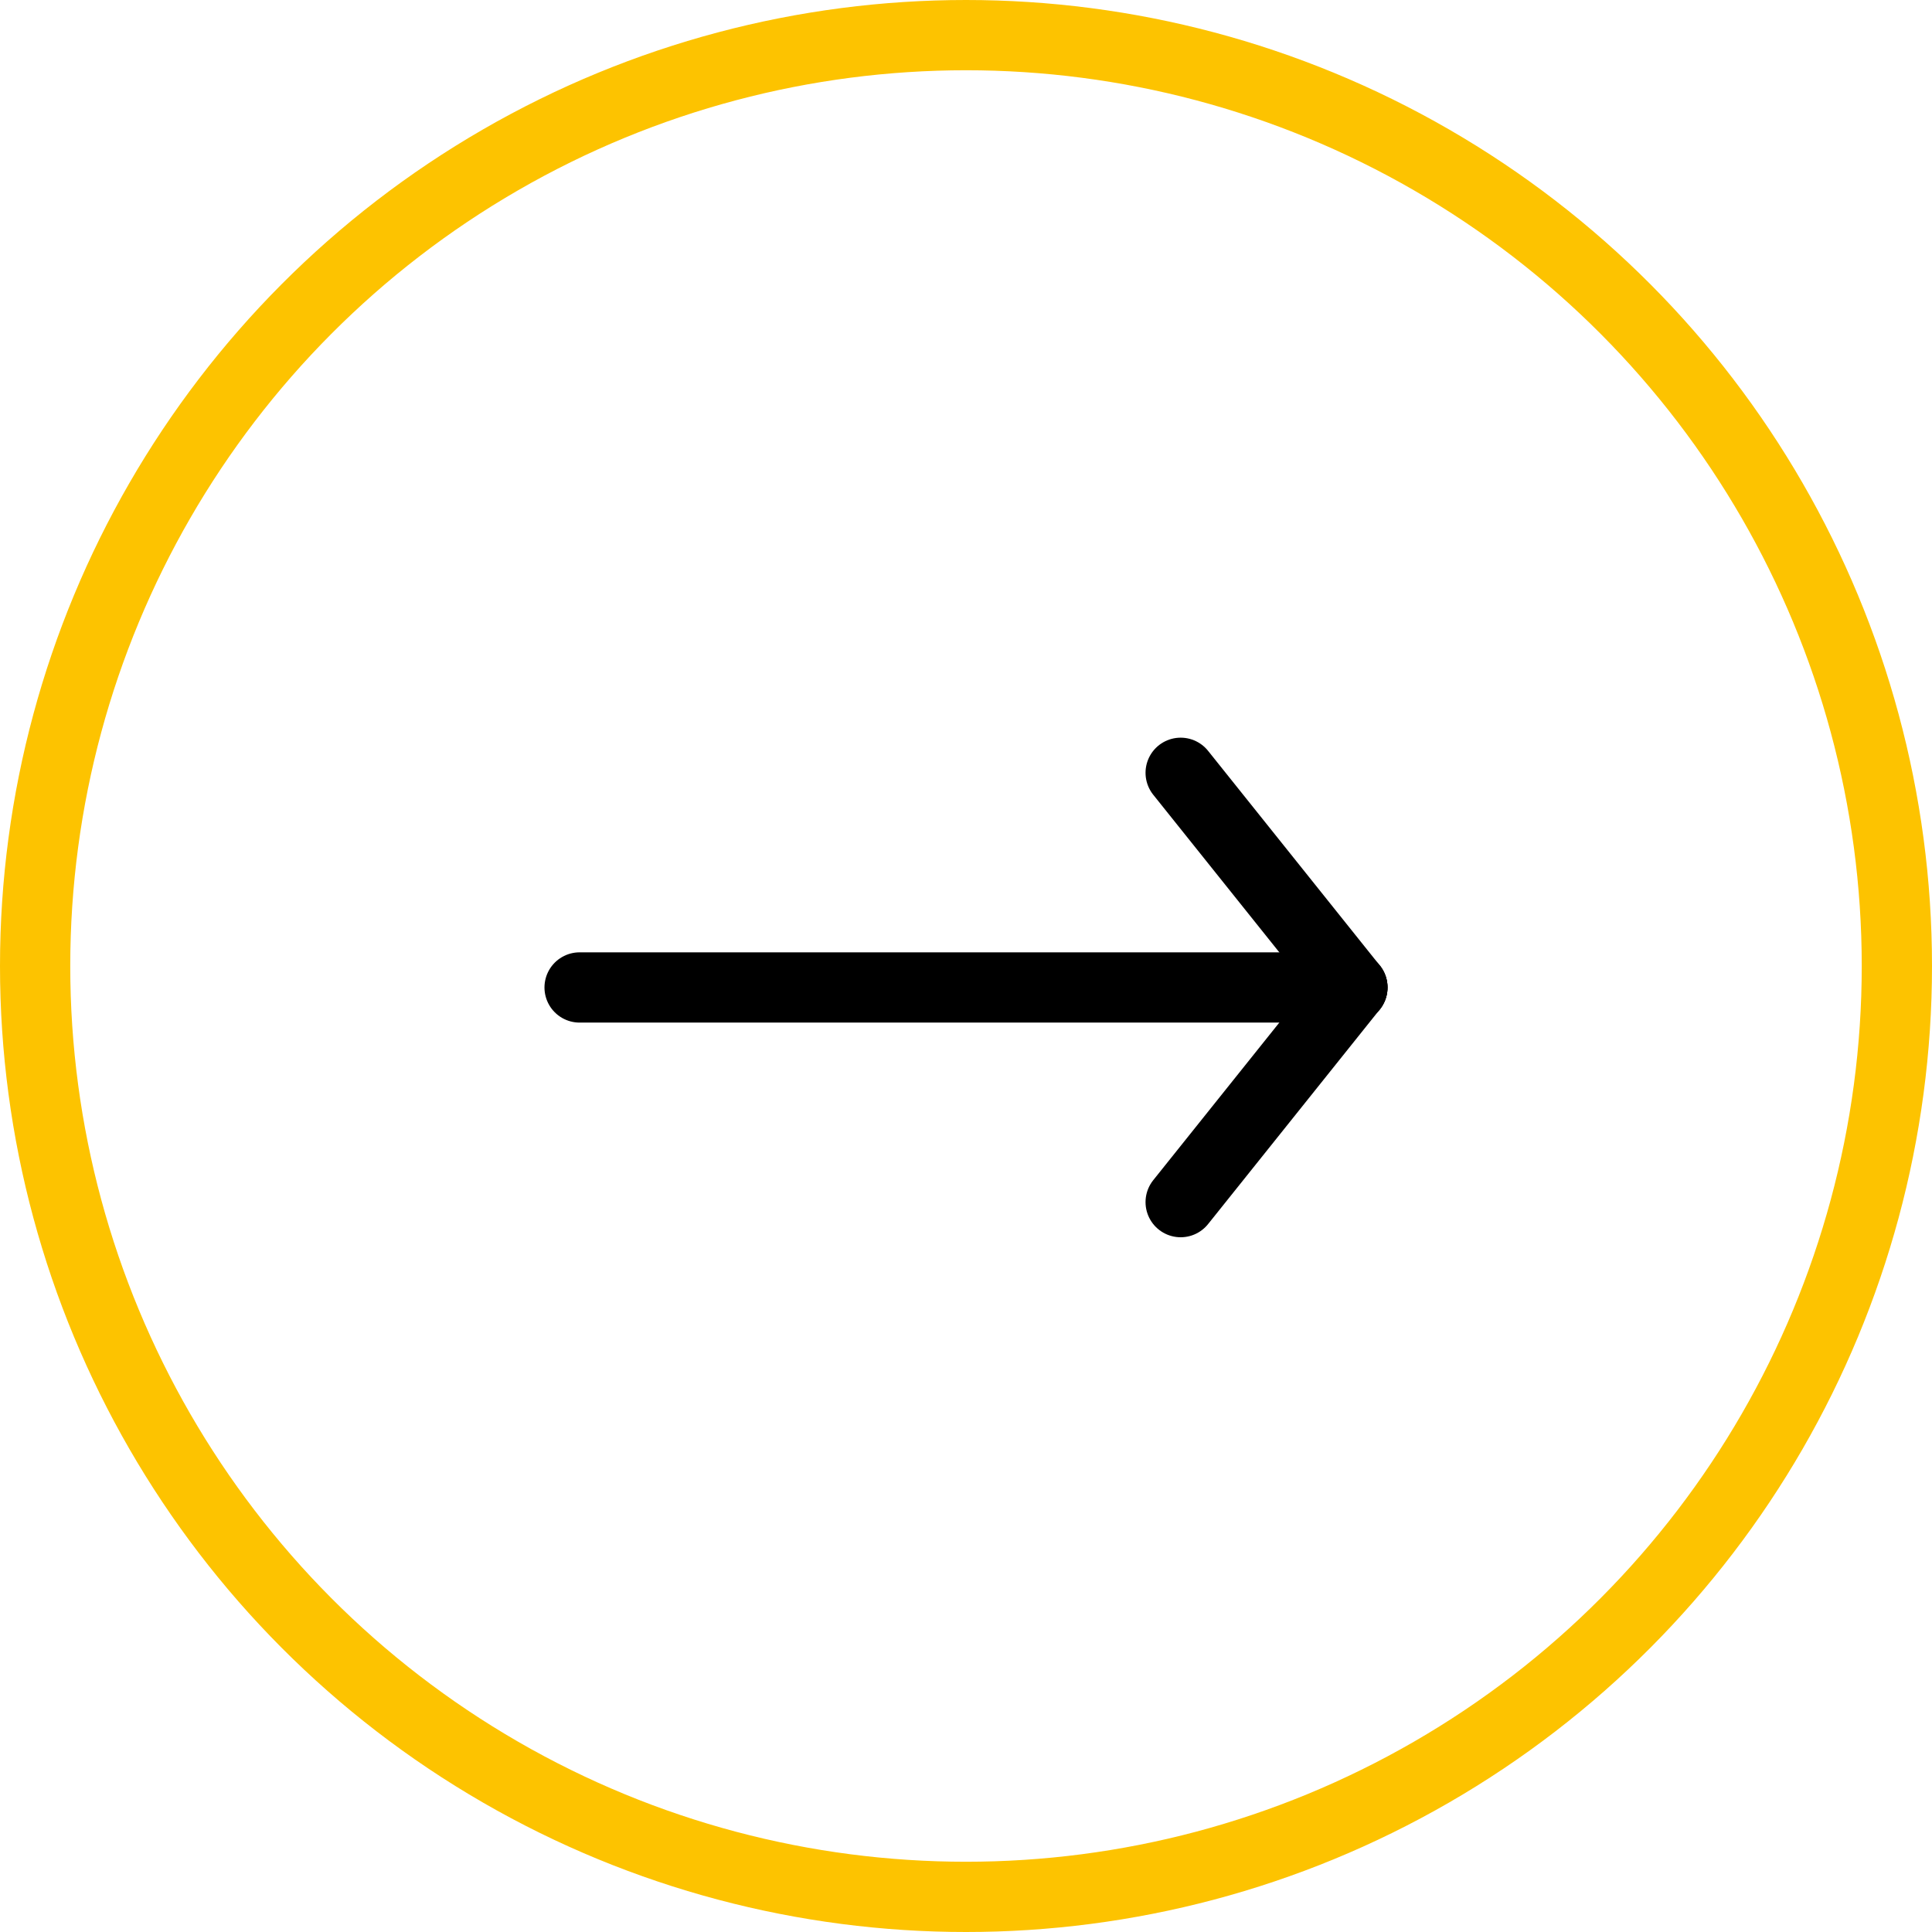 <?xml version="1.0" encoding="UTF-8"?>
<svg xmlns="http://www.w3.org/2000/svg" width="55" height="55" viewBox="0 0 55 55" fill="none">
  <circle cx="27.5" cy="27.5" r="26.5" stroke="#FDC300" stroke-width="2"></circle>
  <path d="M38.5 28.111H16.5" stroke="black" stroke-width="2" stroke-linecap="round" stroke-linejoin="round"></path>
  <path d="M38.5 28.111L33.611 34.222" stroke="black" stroke-width="2" stroke-linecap="round" stroke-linejoin="round"></path>
  <path d="M38.5 28.111L33.611 22" stroke="black" stroke-width="2" stroke-linecap="round" stroke-linejoin="round"></path>
</svg>
